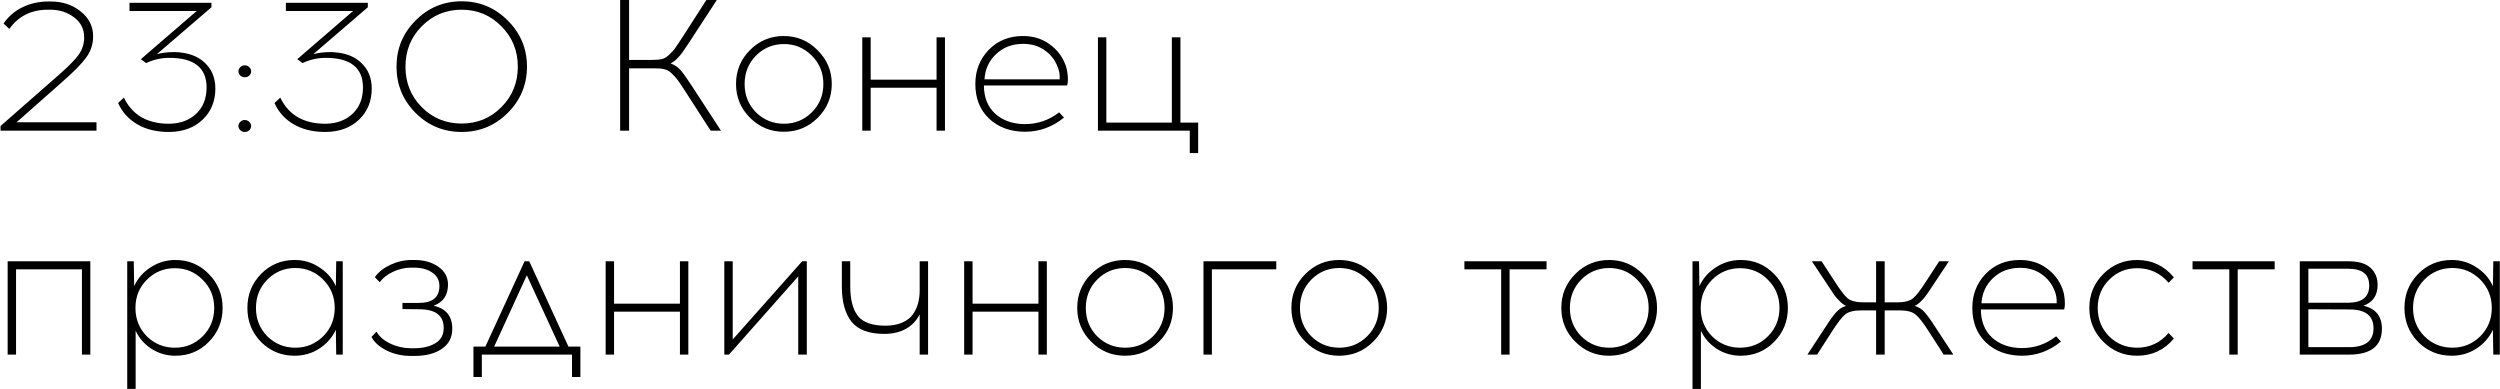 <?xml version="1.0" encoding="UTF-8"?> <svg xmlns="http://www.w3.org/2000/svg" width="2679" height="417" viewBox="0 0 2679 417" fill="none"><path d="M103.4 140H0.6V135L64 79.4C74 70.6 80.867 63.533 84.6 58.2C88.333 52.733 90.2 46.733 90.2 40.2C90.2 31.133 86.6 23.933 79.4 18.6C72.2 13.133 63.667 10.4 53.8 10.4H51.4C33.533 10.4 19.733 17.267 10 31L3.8 25.2C9.133 17.467 16 11.6 24.4 7.6C32.8 3.6 42 1.6 52 1.6H54.4C66.933 1.6 77.6 5.133 86.4 12.2C95.333 19.267 99.8 28.2 99.8 39C99.8 47.267 97.333 54.8 92.4 61.6C87.467 68.4 78.733 77.267 66.2 88.2L17.8 131H103.4V140ZM226.577 7.8L168.177 58C173.643 56.533 179.977 55.8 187.177 55.8C201.177 56.2 211.91 60 219.377 67.2C226.977 74.267 230.777 83.467 230.777 94.8C230.777 108.4 226.243 119.533 217.177 128.2C208.243 136.733 196.51 141.133 181.977 141.4H179.977C167.043 141.267 155.977 138.467 146.777 133C137.577 127.533 130.843 120 126.577 110.4L132.777 104.6C141.71 123.133 157.643 132.467 180.577 132.6H181.777C193.51 132.333 203.043 128.733 210.377 121.8C217.71 114.733 221.377 105.4 221.377 93.8C221.377 72.6 208.043 62 181.377 62C172.843 62 164.577 63.867 156.577 67.6L150.977 63.4L210.777 11.8H138.777V3H226.577V7.8ZM257.52 72C258.854 70.667 260.454 70 262.32 70C264.187 70 265.787 70.667 267.12 72C268.454 73.2 269.12 74.667 269.12 76.4C269.12 78.133 268.454 79.667 267.12 81C265.787 82.2 264.187 82.8 262.32 82.8C260.454 82.8 258.854 82.2 257.52 81C256.187 79.667 255.52 78.133 255.52 76.4C255.52 74.667 256.187 73.2 257.52 72ZM257.52 130.6C258.854 129.267 260.454 128.6 262.32 128.6C264.187 128.6 265.787 129.267 267.12 130.6C268.454 131.8 269.12 133.267 269.12 135C269.12 136.733 268.454 138.267 267.12 139.6C265.787 140.8 264.187 141.4 262.32 141.4C260.454 141.4 258.854 140.8 257.52 139.6C256.187 138.267 255.52 136.733 255.52 135C255.52 133.267 256.187 131.8 257.52 130.6ZM394.155 7.8L335.755 58C341.221 56.533 347.555 55.8 354.755 55.8C368.755 56.2 379.488 60 386.955 67.2C394.555 74.267 398.355 83.467 398.355 94.8C398.355 108.4 393.821 119.533 384.755 128.2C375.821 136.733 364.088 141.133 349.555 141.4H347.555C334.621 141.267 323.555 138.467 314.355 133C305.155 127.533 298.421 120 294.155 110.4L300.355 104.6C309.288 123.133 325.221 132.467 348.155 132.6H349.355C361.088 132.333 370.621 128.733 377.955 121.8C385.288 114.733 388.955 105.4 388.955 93.8C388.955 72.6 375.621 62 348.955 62C340.421 62 332.155 63.867 324.155 67.6L318.555 63.4L378.355 11.8H306.355V3H394.155V7.8ZM445.298 22C458.898 8.267 475.365 1.4 494.698 1.4C514.032 1.4 530.498 8.267 544.098 22C557.832 35.6 564.698 52.067 564.698 71.4C564.698 90.733 557.832 107.267 544.098 121C530.498 134.6 514.032 141.4 494.698 141.4C475.365 141.4 458.898 134.6 445.298 121C431.698 107.267 424.898 90.733 424.898 71.4C424.898 52.067 431.698 35.6 445.298 22ZM537.298 28.2C525.698 16.333 511.498 10.4 494.698 10.4C477.898 10.4 463.632 16.333 451.898 28.2C440.298 39.933 434.498 54.333 434.498 71.4C434.498 88.6 440.298 103.067 451.898 114.8C463.632 126.533 477.898 132.4 494.698 132.4C511.498 132.4 525.698 126.533 537.298 114.8C549.032 103.067 554.898 88.6 554.898 71.4C554.898 54.333 549.032 39.933 537.298 28.2ZM761.544 140L733.144 96C729.677 90.667 727.21 87.067 725.744 85.2C724.277 83.2 722.277 81 719.744 78.6C717.21 76.2 714.61 74.733 711.944 74.2C709.277 73.533 705.877 73.2 701.744 73.2H674.144V140H664.544V-9.53674e-06H674.144V64.2H698.944C703.077 64.2 706.477 63.933 709.144 63.4C711.81 62.733 714.41 61.2 716.944 58.8C719.477 56.4 721.477 54.267 722.944 52.4C724.41 50.4 726.877 46.733 730.344 41.4L756.944 -9.53674e-06H768.144L738.544 45.4C735.21 50.467 732.677 54.2 730.944 56.6C729.344 58.867 727.41 61.067 725.144 63.2C723.01 65.333 720.81 66.933 718.544 68C722.677 69.333 726.21 71.667 729.144 75C732.077 78.333 736.144 84 741.344 92L772.544 140H761.544ZM803.723 53.6C813.723 43.6 825.79 38.6 839.923 38.6C854.057 38.6 866.123 43.667 876.123 53.8C886.257 63.8 891.323 75.867 891.323 90C891.323 104.133 886.323 116.2 876.323 126.2C866.323 136.2 854.19 141.2 839.923 141.2C825.79 141.2 813.723 136.2 803.723 126.2C793.723 116.2 788.723 104.133 788.723 90C788.723 75.733 793.723 63.6 803.723 53.6ZM840.123 47.2C828.39 47.2 818.39 51.333 810.123 59.6C801.99 67.867 797.923 78 797.923 90C797.923 102 801.99 112.133 810.123 120.4C818.39 128.533 828.39 132.6 840.123 132.6C851.723 132.6 861.657 128.533 869.923 120.4C878.19 112.133 882.323 102 882.323 90C882.323 78 878.19 67.867 869.923 59.6C861.657 51.333 851.723 47.2 840.123 47.2ZM1012.62 140H1003.62V94H933.02V140H924.02V40H933.02V85.4H1003.62V40H1012.62V140ZM1096.17 38.6C1106.97 38.6 1116.3 41.4 1124.17 47C1132.17 52.467 1137.97 59.8 1141.57 69C1142.9 72.333 1143.77 76.333 1144.17 81C1144.57 85.533 1144.37 89.067 1143.57 91.6H1054.37C1054.37 104.267 1058.37 114.333 1066.37 121.8C1074.5 129.133 1085.1 132.867 1098.17 133C1111.9 133 1124.17 128.8 1134.97 120.4L1140.17 126C1127.77 136.133 1113.77 141.2 1098.17 141.2C1082.44 141.067 1069.64 136.333 1059.77 127C1050.04 117.667 1045.17 105.333 1045.17 90C1045.17 75.6 1049.9 63.467 1059.37 53.6C1068.97 43.6 1081.24 38.6 1096.17 38.6ZM1096.37 47C1084.77 47 1075.1 50.667 1067.37 58C1059.77 65.2 1055.64 74.2 1054.97 85H1135.57C1135.84 80.333 1135.1 75.867 1133.37 71.6C1130.44 64.133 1125.77 58.2 1119.37 53.8C1112.97 49.267 1105.3 47 1096.37 47ZM1283.96 164H1274.96V140H1176.56V40H1185.56V131.4H1255.76V40H1264.96V131.4H1283.96V164ZM96.8 380H87.8V288.6H17.2V380H8.2V280H96.8V380ZM187.948 278.6C202.082 278.6 214.015 283.6 223.748 293.6C233.615 303.6 238.548 315.733 238.548 330C238.548 344.267 233.615 356.4 223.748 366.4C214.015 376.267 202.082 381.2 187.948 381.2C178.615 381.2 170.082 378.733 162.348 373.8C154.748 368.867 149.082 362.4 145.348 354.4V416.8H136.348V280H143.348L143.748 306.6C147.615 298.2 153.548 291.467 161.548 286.4C169.548 281.2 178.348 278.6 187.948 278.6ZM217.148 299.8C209.015 291.533 199.082 287.4 187.348 287.4C175.615 287.4 165.615 291.533 157.348 299.8C149.215 307.933 145.148 318 145.148 330C145.148 342 149.215 352.133 157.348 360.4C165.615 368.533 175.615 372.6 187.348 372.6C199.082 372.6 209.015 368.533 217.148 360.4C225.415 352.133 229.548 342 229.548 330C229.548 318 225.415 307.933 217.148 299.8ZM367.291 380H360.291L359.891 353.4C356.024 361.667 350.091 368.4 342.091 373.6C334.224 378.667 325.424 381.2 315.691 381.2C301.557 381.2 289.557 376.267 279.691 366.4C269.957 356.4 265.091 344.267 265.091 330C265.091 315.733 269.957 303.6 279.691 293.6C289.557 283.6 301.557 278.6 315.691 278.6C325.424 278.6 334.224 281.2 342.091 286.4C350.091 291.467 356.024 298.2 359.891 306.6L360.291 280H367.291V380ZM316.491 372.6C328.091 372.6 338.024 368.533 346.291 360.4C354.557 352.133 358.691 342 358.691 330C358.691 318 354.557 307.867 346.291 299.6C338.024 291.333 328.091 287.2 316.491 287.2C304.757 287.2 294.757 291.333 286.491 299.6C278.357 307.867 274.291 318 274.291 330C274.291 342 278.357 352.133 286.491 360.4C294.757 368.533 304.757 372.6 316.491 372.6ZM464.675 327.6C478.008 330.667 484.675 338.867 484.675 352.2C484.675 361.667 480.875 368.933 473.275 374C465.808 378.933 456.208 381.4 444.475 381.4H440.075C430.875 381.4 422.275 379.467 414.275 375.6C406.408 371.6 401.008 366.733 398.075 361L403.475 355.4C406.275 360.467 411.075 364.667 417.875 368C424.675 371.333 432.075 373.067 440.075 373.2H444.275C453.608 373.067 461.142 371.2 466.875 367.6C472.608 364 475.475 358.6 475.475 351.4C475.475 338.2 466.875 331.533 449.675 331.4L431.275 331.2V324.6H448.875C463.542 324.6 470.875 318.533 470.875 306.4C470.875 300.267 468.275 295.467 463.075 292C458.008 288.533 451.475 286.8 443.475 286.8H440.675C434.008 286.8 427.542 288.267 421.275 291.2C415.142 294 410.342 297.733 406.875 302.4L401.675 297C405.542 291.533 411.075 287.133 418.275 283.8C425.608 280.333 433.208 278.6 441.075 278.6H444.075C454.342 278.6 462.875 281 469.675 285.8C476.608 290.6 480.075 297 480.075 305C480.075 316.333 474.942 323.867 464.675 327.6ZM621.942 404H612.942V380H516.342V404H507.342V371.4H520.142L562.142 280H567.142L609.142 371.4H621.942V404ZM564.542 295L529.542 371.4H599.742L564.542 295ZM737.62 380H728.62V334H658.02V380H649.02V280H658.02V325.4H728.62V280H737.62V380ZM864.569 380H855.369V296.2L781.169 380H776.169V280H785.169V363.8L859.569 280H864.569V380ZM994.522 380H985.522V336.8C982.189 343.6 977.255 348.8 970.722 352.4C964.189 356 956.522 357.8 947.722 357.8C931.322 357.8 919.589 353.467 912.522 344.8C905.589 336 902.122 323.4 902.122 307V280H911.122V306.8C911.122 320.933 913.855 331.533 919.322 338.6C924.922 345.533 934.722 349 948.722 349C955.655 349 961.589 347.933 966.522 345.8C971.589 343.667 975.455 340.733 978.122 337C980.789 333.267 982.655 329.333 983.722 325.2C984.922 320.933 985.522 316.333 985.522 311.4V280H994.522V380ZM1121.8 380H1112.8V334H1042.2V380H1033.2V280H1042.2V325.4H1112.8V280H1121.8V380ZM1169.35 293.6C1179.35 283.6 1191.42 278.6 1205.55 278.6C1219.68 278.6 1231.75 283.667 1241.75 293.8C1251.88 303.8 1256.95 315.867 1256.95 330C1256.95 344.133 1251.95 356.2 1241.95 366.2C1231.95 376.2 1219.82 381.2 1205.55 381.2C1191.42 381.2 1179.35 376.2 1169.35 366.2C1159.35 356.2 1154.35 344.133 1154.35 330C1154.35 315.733 1159.35 303.6 1169.35 293.6ZM1205.75 287.2C1194.02 287.2 1184.02 291.333 1175.75 299.6C1167.62 307.867 1163.55 318 1163.55 330C1163.55 342 1167.62 352.133 1175.75 360.4C1184.02 368.533 1194.02 372.6 1205.75 372.6C1217.35 372.6 1227.28 368.533 1235.55 360.4C1243.82 352.133 1247.95 342 1247.95 330C1247.95 318 1243.82 307.867 1235.55 299.6C1227.28 291.333 1217.35 287.2 1205.75 287.2ZM1298.65 288.6V380H1289.65V280H1367.65V288.6H1298.65ZM1398.84 293.6C1408.84 283.6 1420.91 278.6 1435.04 278.6C1449.17 278.6 1461.24 283.667 1471.24 293.8C1481.37 303.8 1486.44 315.867 1486.44 330C1486.44 344.133 1481.44 356.2 1471.44 366.2C1461.44 376.2 1449.31 381.2 1435.04 381.2C1420.91 381.2 1408.84 376.2 1398.84 366.2C1388.84 356.2 1383.84 344.133 1383.84 330C1383.84 315.733 1388.84 303.6 1398.84 293.6ZM1435.24 287.2C1423.51 287.2 1413.51 291.333 1405.24 299.6C1397.11 307.867 1393.04 318 1393.04 330C1393.04 342 1397.11 352.133 1405.24 360.4C1413.51 368.533 1423.51 372.6 1435.24 372.6C1446.84 372.6 1456.77 368.533 1465.04 360.4C1473.31 352.133 1477.44 342 1477.44 330C1477.44 318 1473.31 307.867 1465.04 299.6C1456.77 291.333 1446.84 287.2 1435.24 287.2ZM1617.66 288.6V380H1608.66V288.6H1569.26V280H1657.26V288.6H1617.66ZM1688.1 293.6C1698.1 283.6 1710.17 278.6 1724.3 278.6C1738.43 278.6 1750.5 283.667 1760.5 293.8C1770.63 303.8 1775.7 315.867 1775.7 330C1775.7 344.133 1770.7 356.2 1760.7 366.2C1750.7 376.2 1738.57 381.2 1724.3 381.2C1710.17 381.2 1698.1 376.2 1688.1 366.2C1678.1 356.2 1673.1 344.133 1673.1 330C1673.1 315.733 1678.1 303.6 1688.1 293.6ZM1724.5 287.2C1712.77 287.2 1702.77 291.333 1694.5 299.6C1686.37 307.867 1682.3 318 1682.3 330C1682.3 342 1686.37 352.133 1694.5 360.4C1702.77 368.533 1712.77 372.6 1724.5 372.6C1736.1 372.6 1746.03 368.533 1754.3 360.4C1762.57 352.133 1766.7 342 1766.7 330C1766.7 318 1762.57 307.867 1754.3 299.6C1746.03 291.333 1736.1 287.2 1724.5 287.2ZM1865.29 278.6C1879.43 278.6 1891.36 283.6 1901.09 293.6C1910.96 303.6 1915.89 315.733 1915.89 330C1915.89 344.267 1910.96 356.4 1901.09 366.4C1891.36 376.267 1879.43 381.2 1865.29 381.2C1855.96 381.2 1847.43 378.733 1839.69 373.8C1832.09 368.867 1826.43 362.4 1822.69 354.4V416.8H1813.69V280H1820.69L1821.09 306.6C1824.96 298.2 1830.89 291.467 1838.89 286.4C1846.89 281.2 1855.69 278.6 1865.29 278.6ZM1894.49 299.8C1886.36 291.533 1876.43 287.4 1864.69 287.4C1852.96 287.4 1842.96 291.533 1834.69 299.8C1826.56 307.933 1822.49 318 1822.49 330C1822.49 342 1826.56 352.133 1834.69 360.4C1842.96 368.533 1852.96 372.6 1864.69 372.6C1876.43 372.6 1886.36 368.533 1894.49 360.4C1902.76 352.133 1906.89 342 1906.89 330C1906.89 318 1902.76 307.933 1894.49 299.8ZM2082.83 380L2067.03 355.4C2061.03 345.933 2056.23 339.8 2052.63 337C2049.17 334.067 2043.5 332.6 2035.63 332.6H2019.63V380H2010.43V332.6H1994.43C1986.57 332.6 1980.83 334.067 1977.23 337C1973.77 339.8 1969.03 345.933 1963.03 355.4L1947.23 380H1936.83L1955.83 351C1960.77 343.267 1964.7 337.8 1967.63 334.6C1970.57 331.267 1974.1 329 1978.23 327.8C1975.97 326.733 1973.7 325.067 1971.43 322.8C1969.17 320.533 1967.23 318.333 1965.63 316.2C1964.17 314.067 1961.83 310.533 1958.63 305.6L1941.63 280H1952.03L1965.83 301.2C1971.83 310.667 1976.57 316.867 1980.03 319.8C1983.63 322.6 1989.37 324 1997.23 324H2010.43V280H2019.63V324H2032.83C2040.7 324 2046.37 322.6 2049.83 319.8C2053.43 316.867 2058.23 310.667 2064.23 301.2L2078.03 280H2088.43L2071.43 305.6C2068.23 310.533 2065.83 314.067 2064.23 316.2C2062.77 318.333 2060.9 320.533 2058.63 322.8C2056.37 325.067 2054.1 326.733 2051.83 327.8C2055.97 329 2059.5 331.267 2062.43 334.6C2065.37 337.8 2069.3 343.267 2074.23 351L2093.23 380H2082.83ZM2164.53 278.6C2175.33 278.6 2184.66 281.4 2192.53 287C2200.53 292.467 2206.33 299.8 2209.93 309C2211.26 312.333 2212.13 316.333 2212.53 321C2212.93 325.533 2212.73 329.067 2211.93 331.6H2122.73C2122.73 344.267 2126.73 354.333 2134.73 361.8C2142.86 369.133 2153.46 372.867 2166.53 373C2180.26 373 2192.53 368.8 2203.33 360.4L2208.53 366C2196.13 376.133 2182.13 381.2 2166.53 381.2C2150.79 381.067 2137.99 376.333 2128.13 367C2118.39 357.667 2113.53 345.333 2113.53 330C2113.53 315.6 2118.26 303.467 2127.73 293.6C2137.33 283.6 2149.59 278.6 2164.53 278.6ZM2164.73 287C2153.13 287 2143.46 290.667 2135.73 298C2128.13 305.2 2123.99 314.2 2123.33 325H2203.93C2204.19 320.333 2203.46 315.867 2201.73 311.6C2198.79 304.133 2194.13 298.2 2187.73 293.8C2181.33 289.267 2173.66 287 2164.73 287ZM2290.12 278.6C2306.12 278.6 2319.25 284.8 2329.52 297.2L2323.92 303C2314.99 292.6 2303.72 287.4 2290.12 287.4C2278.39 287.4 2268.39 291.533 2260.12 299.8C2251.99 307.933 2247.92 318 2247.92 330C2247.92 342 2251.99 352.133 2260.12 360.4C2268.39 368.533 2278.39 372.6 2290.12 372.6C2303.59 372.6 2314.85 367.333 2323.92 356.8L2329.52 362.8C2319.25 375.067 2306.12 381.2 2290.12 381.2C2275.99 381.2 2263.92 376.2 2253.92 366.2C2243.92 356.2 2238.92 344.133 2238.92 330C2238.92 315.733 2243.92 303.6 2253.92 293.6C2263.92 283.6 2275.99 278.6 2290.12 278.6ZM2397.93 288.6V380H2388.93V288.6H2349.53V280H2437.53V288.6H2397.93ZM2464.45 280H2516.85C2527.38 280 2535.18 282.333 2540.25 287C2545.32 291.667 2547.85 297.733 2547.85 305.2C2547.85 316.533 2542.78 324 2532.65 327.6C2545.85 330.667 2552.45 338.867 2552.45 352.2C2552.45 370.733 2540.72 380 2517.25 380H2464.45V280ZM2473.65 288V324.4H2516.65C2531.45 324.267 2538.85 318.133 2538.85 306C2538.85 294 2531.45 288 2516.65 288H2473.65ZM2473.65 372H2517.45C2534.78 372 2543.45 365.267 2543.45 351.8C2543.45 338.333 2534.85 331.6 2517.65 331.6L2473.65 331.4V372ZM2678.81 380H2671.81L2671.41 353.4C2667.55 361.667 2661.61 368.4 2653.61 373.6C2645.75 378.667 2636.95 381.2 2627.21 381.2C2613.08 381.2 2601.08 376.267 2591.21 366.4C2581.48 356.4 2576.61 344.267 2576.61 330C2576.61 315.733 2581.48 303.6 2591.21 293.6C2601.08 283.6 2613.08 278.6 2627.21 278.6C2636.95 278.6 2645.75 281.2 2653.61 286.4C2661.61 291.467 2667.55 298.2 2671.41 306.6L2671.81 280H2678.81V380ZM2628.01 372.6C2639.61 372.6 2649.55 368.533 2657.81 360.4C2666.08 352.133 2670.21 342 2670.21 330C2670.21 318 2666.08 307.867 2657.81 299.6C2649.55 291.333 2639.61 287.2 2628.01 287.2C2616.28 287.2 2606.28 291.333 2598.01 299.6C2589.88 307.867 2585.81 318 2585.81 330C2585.81 342 2589.88 352.133 2598.01 360.4C2606.28 368.533 2616.28 372.6 2628.01 372.6Z" fill="black"></path></svg> 